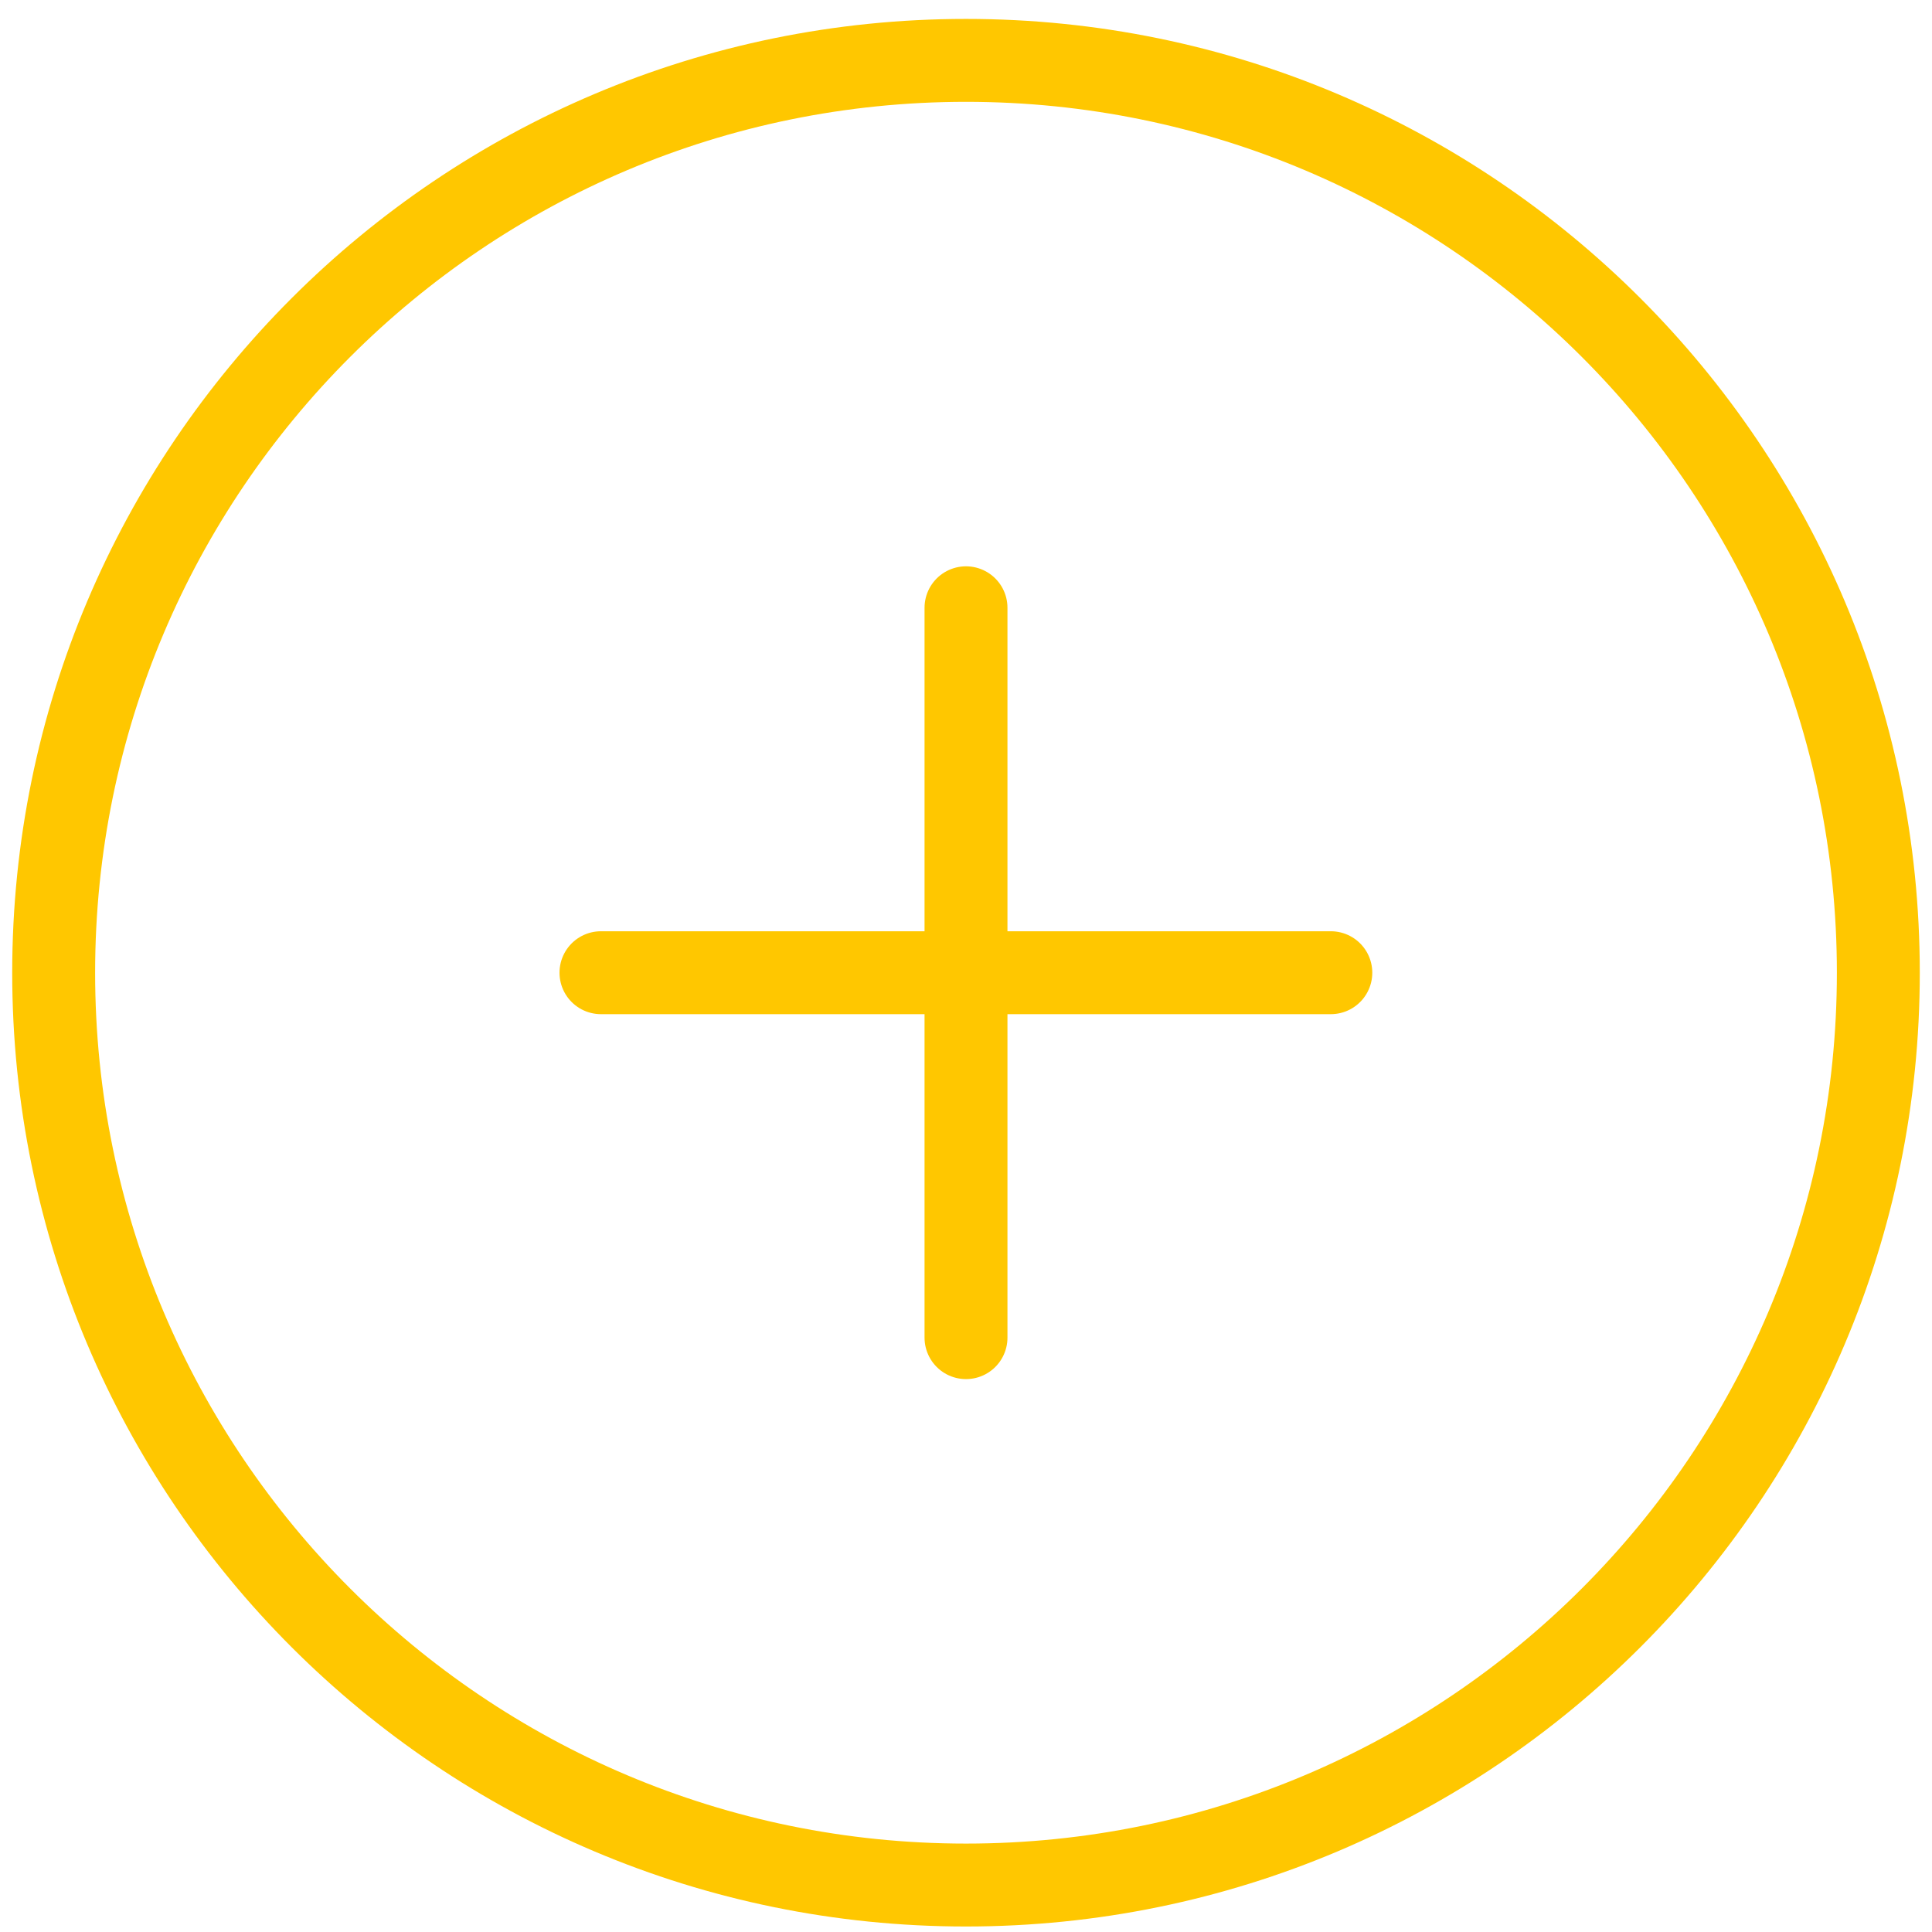 <?xml version="1.0" encoding="UTF-8"?> <svg xmlns="http://www.w3.org/2000/svg" width="36" height="36" viewBox="0 0 36 36" fill="none"> <path d="M18 35.125C27.389 35.125 35 27.514 35 18.125C35 8.736 27.389 1.125 18 1.125C8.611 1.125 1 8.736 1 18.125C1 27.514 8.611 35.125 18 35.125Z" stroke="#FFC700" stroke-width="1.545" stroke-linecap="round" stroke-linejoin="round"></path> <path d="M18 11.325V24.925" stroke="#FFC700" stroke-width="1.545" stroke-linecap="round" stroke-linejoin="round"></path> <path d="M11.198 18.125H24.798" stroke="#FFC700" stroke-width="1.545" stroke-linecap="round" stroke-linejoin="round"></path> </svg> 